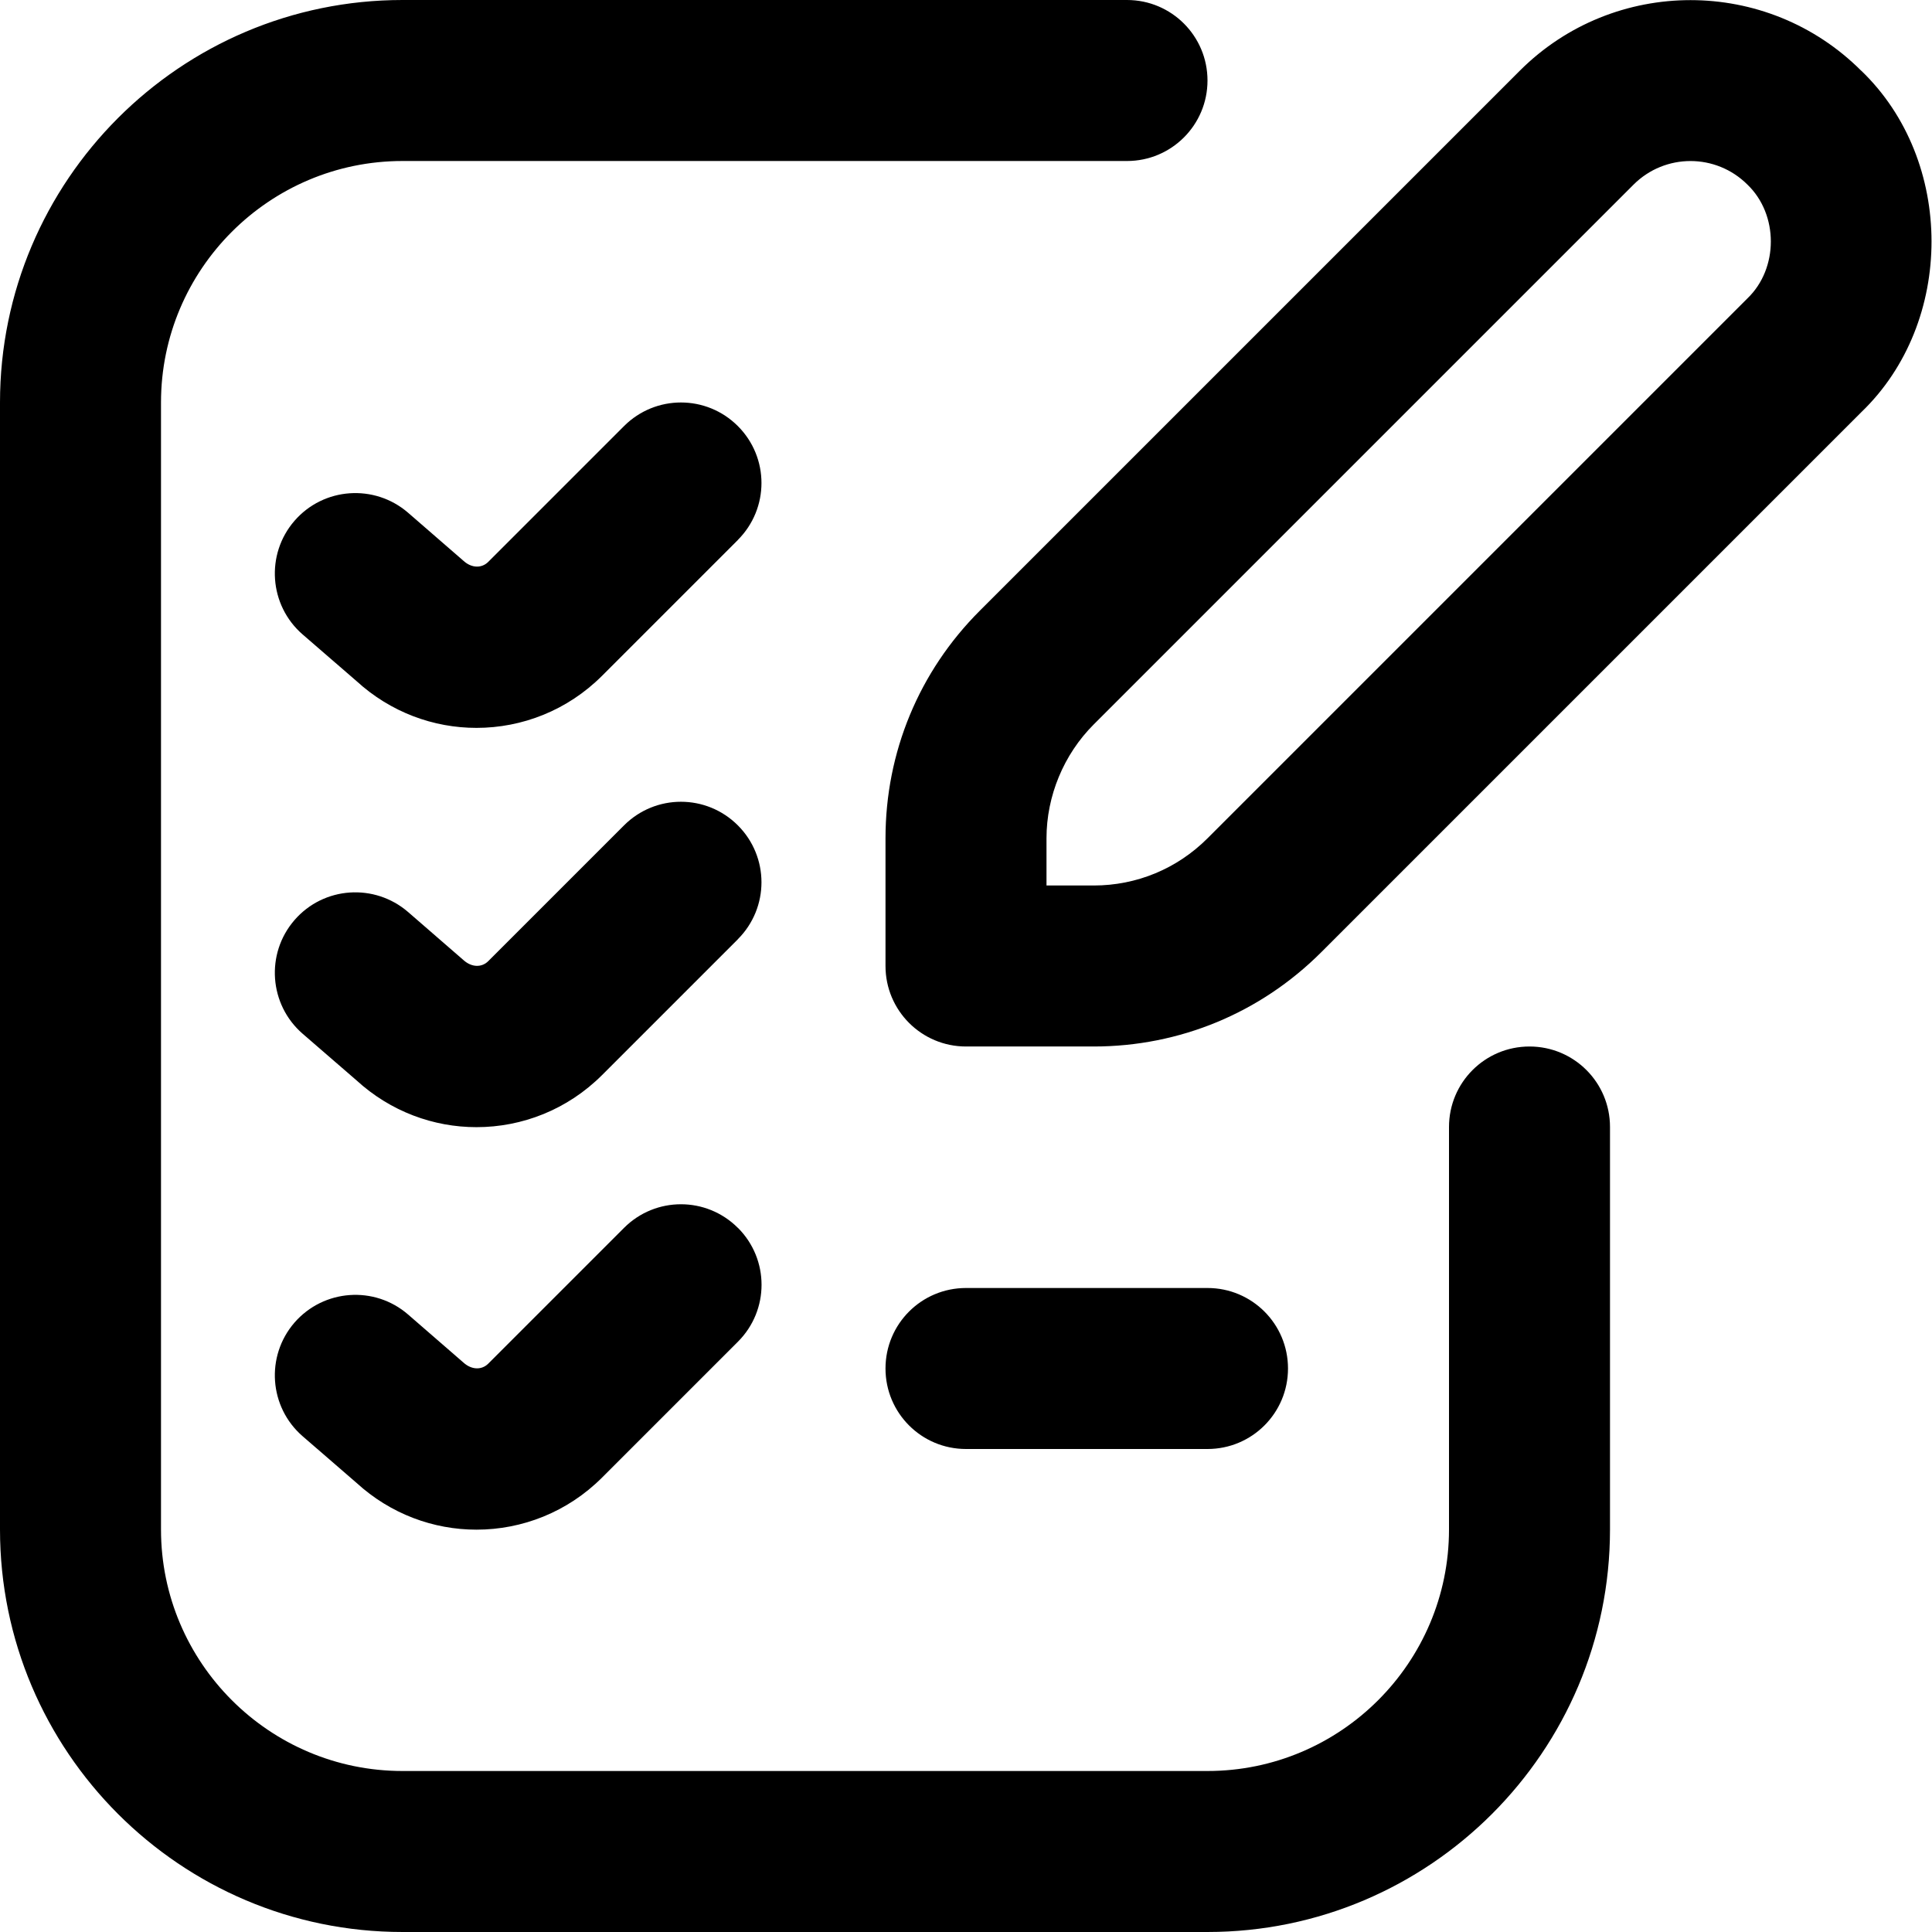 <?xml version="1.0" encoding="UTF-8"?> <svg xmlns="http://www.w3.org/2000/svg" id="Layer_1" viewBox="0 0 24 24" data-name="Layer 1"><path d="m23.121.879c-1.17-1.17-3.072-1.17-4.242 0l-6.707 6.707c-.756.755-1.172 1.76-1.172 2.828v1.586c0 .552.447 1 1 1h1.586c1.068 0 2.073-.417 2.828-1.172l6.707-6.707c1.164-1.117 1.164-3.126 0-4.243zm-1.414 2.828-6.707 6.707c-.378.378-.88.586-1.414.586h-.586v-.586c0-.526.214-1.042.586-1.414l6.707-6.707c.391-.39 1.023-.39 1.414 0 .388.372.388 1.042 0 1.414zm-9.707 14.293c-.553 0-1-.447-1-1s.447-1 1-1h3c.553 0 1 .447 1 1s-.447 1-1 1zm8-4v5c0 2.757-2.243 5-5 5h-10c-2.757 0-5-2.243-5-5v-14c0-2.757 2.243-5 5-5h9c.553 0 1 .448 1 1s-.447 1-1 1h-9c-1.654 0-3 1.346-3 3v14c0 1.654 1.346 3 3 3h10c1.654 0 3-1.346 3-3v-5c0-.553.447-1 1-1s1 .447 1 1zm-10.833-2.333-1.687 1.687c-.431.431-.995.648-1.561.648-.533 0-1.066-.193-1.491-.582l-.669-.579c-.417-.362-.462-.994-.101-1.411.363-.419.994-.461 1.411-.101l.689.598c.103.093.228.092.307.013l1.687-1.687c.391-.391 1.023-.391 1.414 0s.391 1.023 0 1.414zm0-4.96-1.687 1.687c-.431.431-.995.648-1.561.648-.533 0-1.066-.193-1.491-.582l-.669-.579c-.417-.362-.462-.994-.101-1.411.363-.418.994-.461 1.411-.101l.689.598c.103.094.228.092.307.013l1.687-1.687c.391-.391 1.023-.391 1.414 0s.391 1.023 0 1.414zm0 8.546c.391.391.391 1.023 0 1.414l-1.687 1.687c-.431.431-.995.648-1.561.648-.533 0-1.066-.193-1.491-.582l-.669-.579c-.417-.362-.462-.993-.101-1.411.363-.417.994-.462 1.411-.101l.689.598c.103.093.228.092.307.013l1.687-1.687c.391-.391 1.023-.391 1.414 0z"></path></svg> 